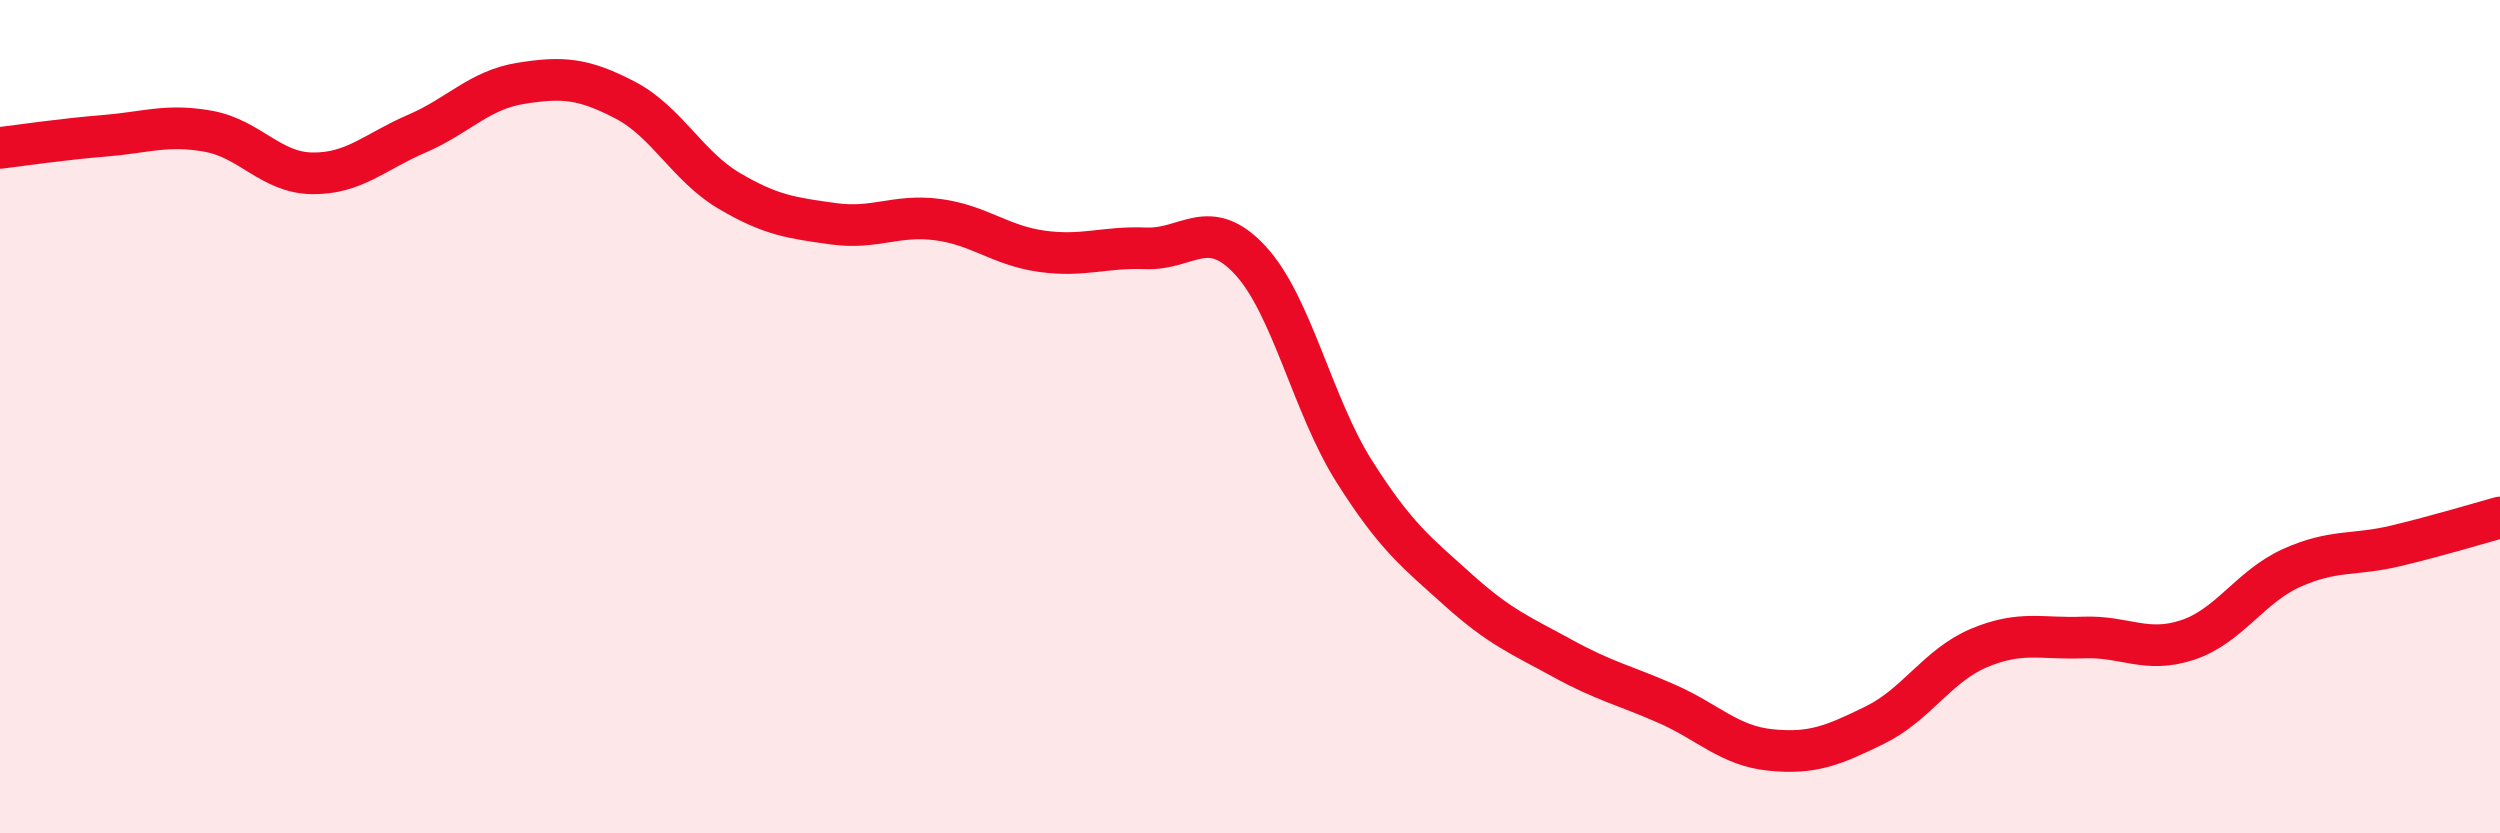 
    <svg width="60" height="20" viewBox="0 0 60 20" xmlns="http://www.w3.org/2000/svg">
      <path
        d="M 0,3.55 C 0.5,3.49 1.5,3.34 2.5,3.26 C 3.5,3.18 4,2.97 5,3.15 C 6,3.33 6.5,4.15 7.5,4.16 C 8.5,4.17 9,3.64 10,3.21 C 11,2.78 11.5,2.16 12.5,2 C 13.5,1.84 14,1.88 15,2.4 C 16,2.92 16.5,3.99 17.5,4.58 C 18.5,5.17 19,5.23 20,5.37 C 21,5.51 21.5,5.14 22.5,5.27 C 23.5,5.4 24,5.89 25,6.03 C 26,6.17 26.5,5.92 27.5,5.96 C 28.5,6 29,5.17 30,6.24 C 31,7.31 31.5,9.73 32.5,11.31 C 33.5,12.89 34,13.26 35,14.16 C 36,15.06 36.5,15.25 37.5,15.8 C 38.5,16.35 39,16.45 40,16.89 C 41,17.33 41.5,17.9 42.5,18 C 43.5,18.1 44,17.89 45,17.4 C 46,16.91 46.5,15.97 47.5,15.55 C 48.5,15.13 49,15.34 50,15.3 C 51,15.26 51.5,15.69 52.5,15.36 C 53.5,15.03 54,14.08 55,13.63 C 56,13.18 56.5,13.34 57.5,13.1 C 58.5,12.86 59.5,12.56 60,12.42L60 20L0 20Z"
        fill="#EB0A25"
        opacity="0.1"
        stroke-linecap="round"
        stroke-linejoin="round"
      />
      <path
        d="M 0,3.55 C 0.5,3.49 1.5,3.34 2.5,3.26 C 3.5,3.18 4,2.97 5,3.15 C 6,3.33 6.5,4.15 7.5,4.16 C 8.5,4.17 9,3.64 10,3.21 C 11,2.78 11.5,2.16 12.5,2 C 13.5,1.84 14,1.88 15,2.4 C 16,2.92 16.5,3.99 17.5,4.58 C 18.5,5.17 19,5.23 20,5.37 C 21,5.51 21.5,5.14 22.5,5.27 C 23.5,5.4 24,5.89 25,6.03 C 26,6.17 26.5,5.92 27.5,5.96 C 28.5,6 29,5.17 30,6.24 C 31,7.31 31.5,9.73 32.5,11.31 C 33.5,12.89 34,13.26 35,14.16 C 36,15.06 36.5,15.25 37.5,15.8 C 38.5,16.35 39,16.45 40,16.89 C 41,17.33 41.5,17.9 42.5,18 C 43.5,18.1 44,17.89 45,17.4 C 46,16.91 46.5,15.97 47.5,15.55 C 48.5,15.13 49,15.34 50,15.3 C 51,15.26 51.5,15.69 52.5,15.36 C 53.5,15.03 54,14.08 55,13.63 C 56,13.18 56.5,13.34 57.5,13.1 C 58.5,12.86 59.5,12.56 60,12.42"
        stroke="#EB0A25"
        stroke-width="1"
        fill="none"
        stroke-linecap="round"
        stroke-linejoin="round"
      />
    </svg>
  